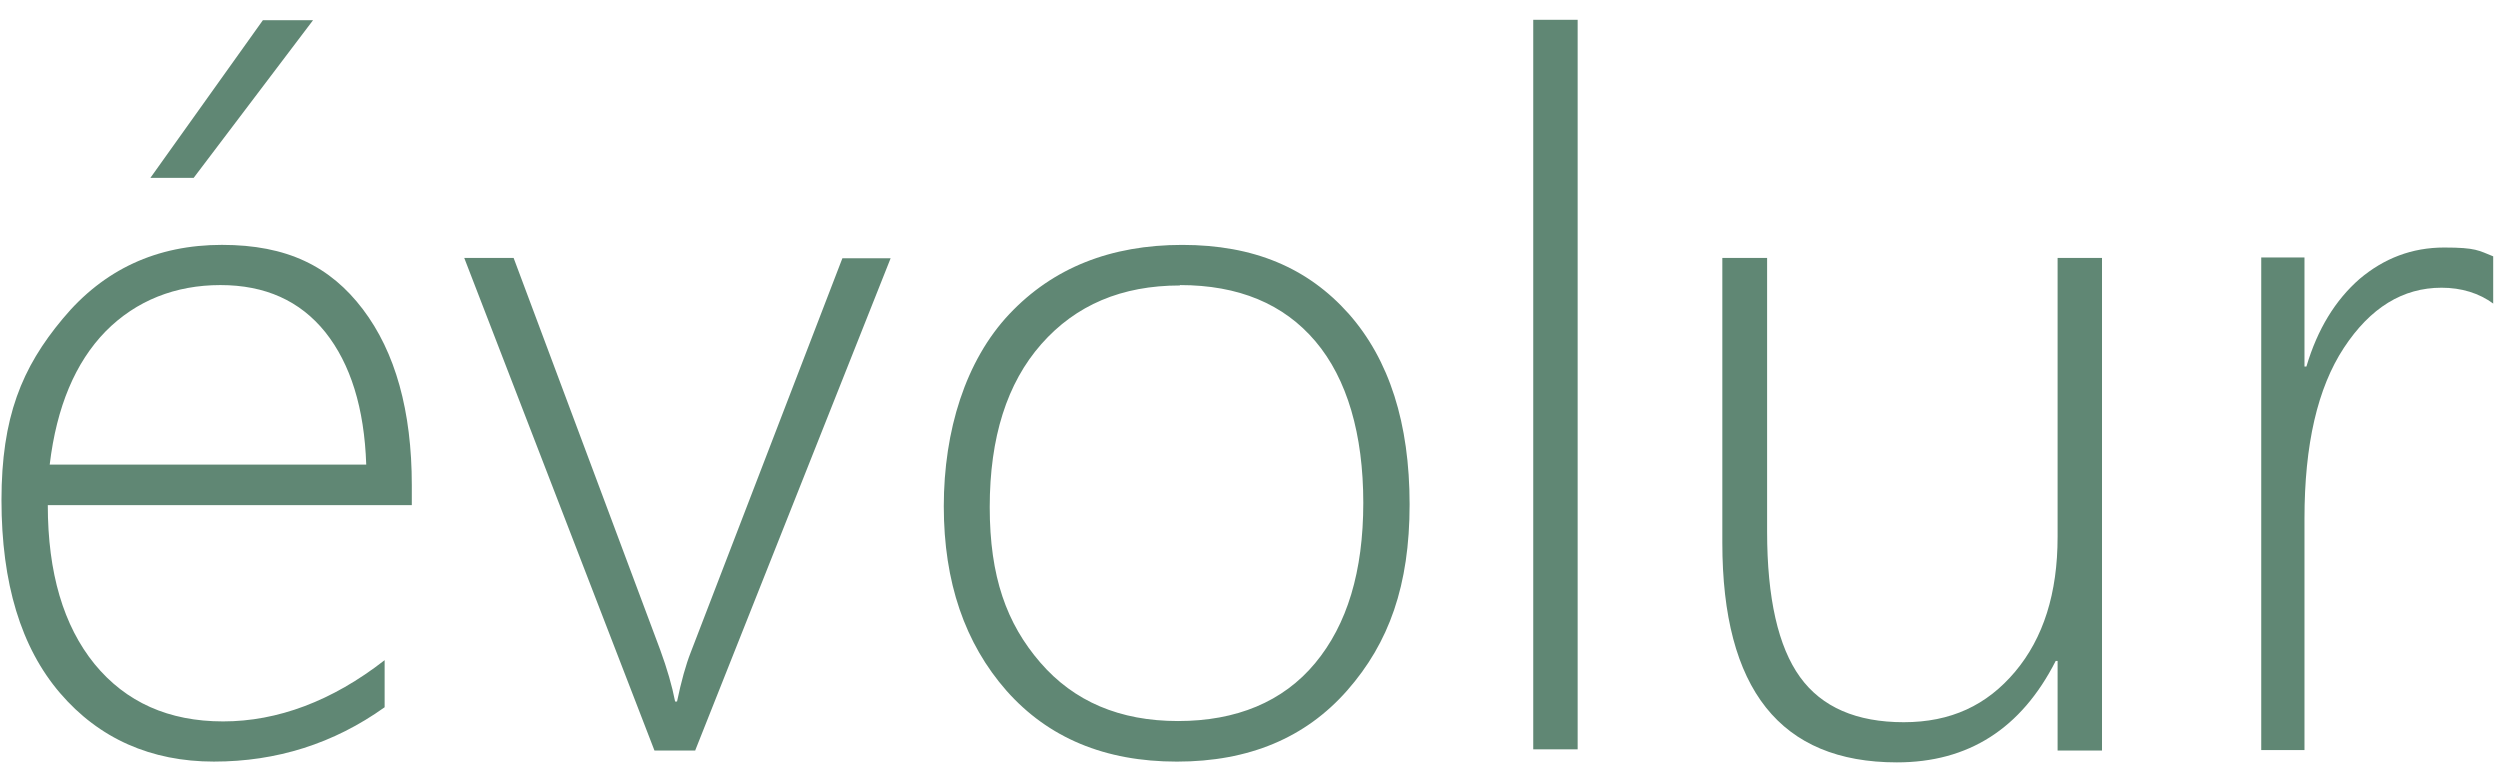 <svg xmlns="http://www.w3.org/2000/svg" fill="none" viewBox="0 0 101 31" height="31" width="101">
<path fill="#608774" d="M1.931 20.408C1.931 23.145 2.565 25.279 3.818 26.825C5.086 28.372 6.817 29.145 9.013 29.145C11.209 29.145 13.42 28.325 15.539 26.671V28.573C13.482 30.042 11.178 30.768 8.642 30.768C6.106 30.768 4.003 29.841 2.426 28C0.849 26.16 0.06 23.563 0.06 20.207C0.06 16.852 0.88 14.857 2.534 12.878C4.189 10.883 6.338 9.893 8.967 9.893C11.595 9.893 13.343 10.759 14.657 12.491C15.972 14.223 16.637 16.604 16.637 19.604V20.408H1.916H1.931ZM14.796 18.769C14.719 16.48 14.162 14.702 13.142 13.419C12.121 12.151 10.714 11.517 8.905 11.517C7.096 11.517 5.503 12.135 4.266 13.388C3.044 14.64 2.287 16.434 2.008 18.769H14.781H14.796ZM7.823 7.187H6.075L10.621 0.816H12.647L7.823 7.187Z"></path>
<path fill="#608774" d="M28.079 30.321H26.44L18.755 10.42H20.75L26.672 26.254C26.95 27.012 27.151 27.708 27.275 28.342H27.352C27.523 27.522 27.708 26.857 27.909 26.347L34.032 10.435H35.981L28.079 30.336V30.321Z"></path>
<path fill="#608774" d="M47.546 30.769C44.639 30.769 42.351 29.81 40.665 27.908C38.98 25.991 38.129 23.517 38.129 20.455C38.129 17.393 39.011 14.563 40.774 12.692C42.536 10.821 44.871 9.894 47.763 9.894C50.654 9.894 52.835 10.821 54.489 12.677C56.128 14.533 56.948 17.099 56.948 20.378C56.948 23.656 56.113 25.975 54.428 27.893C52.742 29.81 50.453 30.769 47.546 30.769ZM47.67 11.533C45.32 11.533 43.464 12.321 42.072 13.899C40.681 15.476 39.985 17.672 39.985 20.486C39.985 23.3 40.665 25.187 42.026 26.764C43.387 28.341 45.242 29.13 47.593 29.13C49.943 29.13 51.83 28.357 53.129 26.795C54.428 25.233 55.077 23.084 55.077 20.316C55.077 17.548 54.428 15.306 53.144 13.79C51.861 12.275 50.036 11.517 47.67 11.517V11.533Z"></path>
<path fill="#608774" d="M61.943 30.273V0.8H63.737V30.273H61.943Z"></path>
<path fill="#608774" d="M83.127 30.321V26.703H83.05C81.658 29.439 79.524 30.8 76.633 30.8C71.932 30.8 69.582 27.847 69.582 21.924V10.42H71.391V21.476C71.391 24.167 71.839 26.13 72.721 27.352C73.602 28.574 75.009 29.177 76.911 29.177C78.813 29.177 80.266 28.496 81.411 27.136C82.555 25.775 83.127 23.966 83.127 21.692V10.42H84.921V30.321H83.127Z"></path>
<path fill="#608774" d="M100.74 12.273C100.153 11.84 99.441 11.624 98.637 11.624C97.075 11.624 95.761 12.428 94.694 14.051C93.627 15.675 93.101 17.963 93.101 20.948V30.303H91.354V10.402H93.101V14.809H93.179C93.627 13.294 94.354 12.118 95.328 11.268C96.318 10.433 97.447 10 98.745 10C100.044 10 100.137 10.124 100.725 10.356V12.258L100.74 12.273Z"></path>
</svg>
